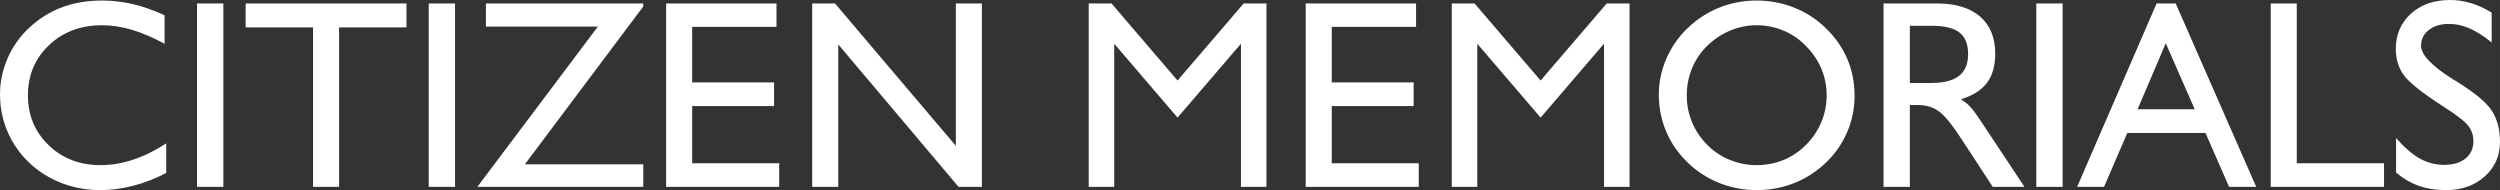 <svg xmlns:xlink="http://www.w3.org/1999/xlink" viewBox="0 0 25951.55 1973.41" style="shape-rendering:geometricPrecision; text-rendering:geometricPrecision; image-rendering:optimizeQuality; fill-rule:evenodd; clip-rule:evenodd" version="1.1" height="19.606mm" width="257.834mm" xml:space="preserve" xmlns="http://www.w3.org/2000/svg">
 <rect x="0" y="0" width="25951.55" height="1973.41" fill="#333333" stroke="none"/>
 <defs>
  <style type="text/css">
   
    .fil0 {fill:white;fill-rule:nonzero}
   
  </style>
 </defs>
 <g id="Capa_x0020_1">
  <path d="M1725.33 1488.42l0 307.07c-111.48,58.06 -225.3,102.2 -340.98,132.39 -115.67,30.19 -230.42,45.54 -343.77,45.54 -109.18,0 -213.22,-14.4 -312.18,-42.75 -98.93,-28.81 -192.32,-71.07 -280.58,-127.28 -141.23,-92.44 -251.32,-210.9 -329.84,-354.45 -78.5,-144.02 -117.98,-300.11 -117.98,-469.2 0,-127.75 26.02,-251.78 77.58,-372.1 51.56,-119.86 125.42,-225.3 220.66,-314.95 101.73,-96.18 215.55,-168.18 341.44,-215.56 126.35,-47.86 266.18,-71.54 419.48,-71.54 107.32,0 213.23,12.08 318.68,36.7 105,24.63 215.55,63.18 330.77,116.14l0 295.92c-120.78,-65.5 -234.15,-113.82 -340.53,-145.41 -105.91,-31.12 -209.04,-46.92 -308.92,-46.92 -222.52,0 -406.01,69.22 -551.42,207.67 -145.39,138.44 -217.86,311.71 -217.86,520.29 0,206.25 71.53,378.14 214.61,516.57 143.09,138.44 322.4,207.67 538.42,207.67 111.02,0 222.98,-18.58 336.34,-55.75 113.82,-37.16 229.01,-93.84 346.08,-170.02zm320.06 451.54l0 -1903.73 273.17 0 0 1903.73 -273.17 0zm1204.12 0l0 -1655.66 -699.6 0 0 -248.07 1669.58 0 0 248.07 -699.61 0 0 1655.66 -270.36 0zm1200.85 0l0 -1903.73 273.16 0 0 1903.73 -273.16 0zm504.51 0l1251.49 -1664.02 -1162.3 0 0 -239.71 1633.35 0 0 31.13 -1229.2 1638.47 1229.2 0 0 234.13 -1722.53 0zm1959.93 0l0 -1903.73 1145.56 0 0 242.51 -875.2 0 0 576.96 850.13 0 0 245.29 -850.13 0 0 593.69 903.08 0 0 245.28 -1173.45 0zm1516.28 0l0 -1903.73 236.93 0 1254.28 1477.74 0 -1477.74 270.36 0 0 1903.73 -242.04 0 -1249.17 -1479.13 0 1479.13 -270.36 0zm2870.45 0l0 -1903.73 236.93 0 685.2 799.5 686.14 -799.5 236.93 0 0 1903.73 -264.8 0 0 -1486.09 -658.27 766.97 -657.34 -766.97 0 1486.09 -264.79 0zm2252.59 0l0 -1903.73 1145.57 0 0 242.51 -875.21 0 0 576.96 850.13 0 0 245.29 -850.13 0 0 593.69 903.08 0 0 245.28 -1173.45 0zm1516.28 0l0 -1903.73 236.93 0 685.2 799.5 686.15 -799.5 236.93 0 0 1903.73 -264.81 0 0 -1486.09 -658.27 766.97 -657.34 -766.97 0 1486.09 -264.79 0zm2439.35 -950c0,97.09 18.11,190 54.34,277.8 36.23,87.8 88.74,165.84 156.55,234.13 66.44,67.83 144.01,120.32 233.67,157.02 89.19,36.71 182.56,55.29 279.64,55.29 99.42,0 193.26,-18.13 281.05,-53.9 87.35,-35.76 165.85,-88.71 234.6,-158.41 67.83,-68.28 120.33,-146.33 157.02,-234.13 36.71,-87.8 55.29,-180.71 55.29,-277.8 0,-97.1 -18.11,-188.6 -54.34,-275.48 -36.23,-86.41 -90.13,-165.85 -160.74,-237.38 -67.83,-70.16 -145.87,-123.12 -234.13,-159.82 -87.8,-36.69 -180.71,-55.29 -278.75,-55.29 -94.76,0 -185.81,18.6 -274.53,55.75 -88.27,37.17 -168.18,90.12 -238.79,159.35 -67.82,65.95 -120.32,143.53 -156.55,232.74 -36.23,88.71 -54.34,182.09 -54.34,280.12zm-289.88 -10.23c0,-126.81 26.02,-250.39 77.57,-369.77 51.56,-119.87 125.43,-225.77 220.67,-317.29 97.08,-93.39 206.72,-164.47 329.36,-213.7 122.17,-48.79 251.32,-73.41 386.48,-73.41 137.52,0 268.53,24.62 392.56,74.32 123.56,49.26 232.74,120.32 327.03,212.78 98.96,96.15 173.27,203.47 223.45,320.99 49.72,117.99 74.79,246.22 74.79,384.19 0,129.6 -25.55,254.1 -77.11,373.49 -51.11,119.39 -124.03,224.38 -218.35,314.96 -98.94,94.3 -209.03,165.84 -331.22,214.16 -122.19,48.79 -252.72,72.94 -391.17,72.94 -135.17,0 -264.79,-25.09 -388.82,-74.79 -123.56,-50.18 -232.74,-120.79 -327.03,-212.31 -98.03,-95.24 -172.35,-203.01 -222.52,-322.4 -50.65,-119.85 -75.72,-248.07 -75.72,-384.18zm2332.5 960.22l0 -1903.73 557.45 0c192.33,0 340.97,45.54 445.51,136.11 104.52,90.6 156.54,219.27 156.54,385.13 0,125.42 -28.8,226.24 -85.94,302.42 -57.61,76.17 -147.74,133.31 -271.77,171.41 32.07,17.19 61.8,39.96 90.12,68.76 28.35,28.34 64.59,76.18 109.18,143.55l462.23 696.35 -329.36 0 -326.59 -499.39c-98.02,-150.52 -176.99,-246.67 -237.38,-288.02 -59.92,-41.81 -131.94,-62.72 -215.08,-62.72l-81.76 0 0 850.12 -273.15 0zm273.15 -1078.67l225.76 0c126.83,0 221.61,-24.63 284.78,-73.42 62.72,-49.23 94.3,-124.03 94.3,-224.83 0,-103.6 -29.74,-178.4 -89.66,-225.3 -59.92,-46.92 -156.55,-70.16 -289.42,-70.16l-225.76 0 0 593.71zm1312.81 1078.67l0 -1903.73 273.16 0 0 1903.73 -273.16 0zm1051.26 -805.53l593.23 0 -300.55 -685.67 -292.69 685.67zm-627.59 805.53l825.04 -1903.73 198.36 0 835.73 1903.73 -281.52 0 -245.27 -560.24 -811.11 0 -242.02 560.24 -279.2 0zm2009.64 0l0 -1903.73 270.36 0 0 1658.45 905.88 0 0 245.28 -1176.24 0zm1301.21 -148.65l0 -358.63c86.39,98.95 168.63,170.03 247.13,213.7 78.52,43.2 162.13,65.04 250.87,65.04 94.3,0 168.63,-21.84 222.98,-65.97 54.36,-44.15 81.77,-103.59 81.77,-178.85 0,-61.8 -18.13,-116.14 -54.82,-162.59 -36.71,-46.92 -124.51,-114.28 -262.94,-202.08 -215.56,-138.9 -350.28,-246.68 -405.56,-322.87 -54.82,-76.17 -82.22,-167.22 -82.22,-272.22 0,-148.19 52.5,-269.43 157.02,-364.66 104.99,-94.76 240.19,-142.16 405.1,-142.16 73.39,0 145.86,10.69 217.41,32.07 71.08,21.36 143.08,54.34 215.55,98.94l0 309.4c-83.62,-67.36 -160.27,-116.14 -231.35,-146.8 -70.61,-30.19 -141.22,-45.51 -211.83,-45.51 -85.46,0 -155.16,20.89 -209.04,63.17 -53.88,42.27 -80.83,96.63 -80.83,163.06 0,94.31 111.96,211.38 335.41,351.21l40.87 24.61c182.56,113.34 302.41,213.24 358.63,299.63 56.2,86.87 84.55,194.19 84.55,321.95 0,144.94 -52.5,264.79 -157.95,359.55 -105.44,94.77 -240.17,142.16 -404.62,142.16 -102.66,0 -195.11,-14.4 -277.8,-43.67 -82.69,-28.8 -162.13,-74.79 -238.3,-138.44z" class="fil0"></path>
 </g>
</svg>
